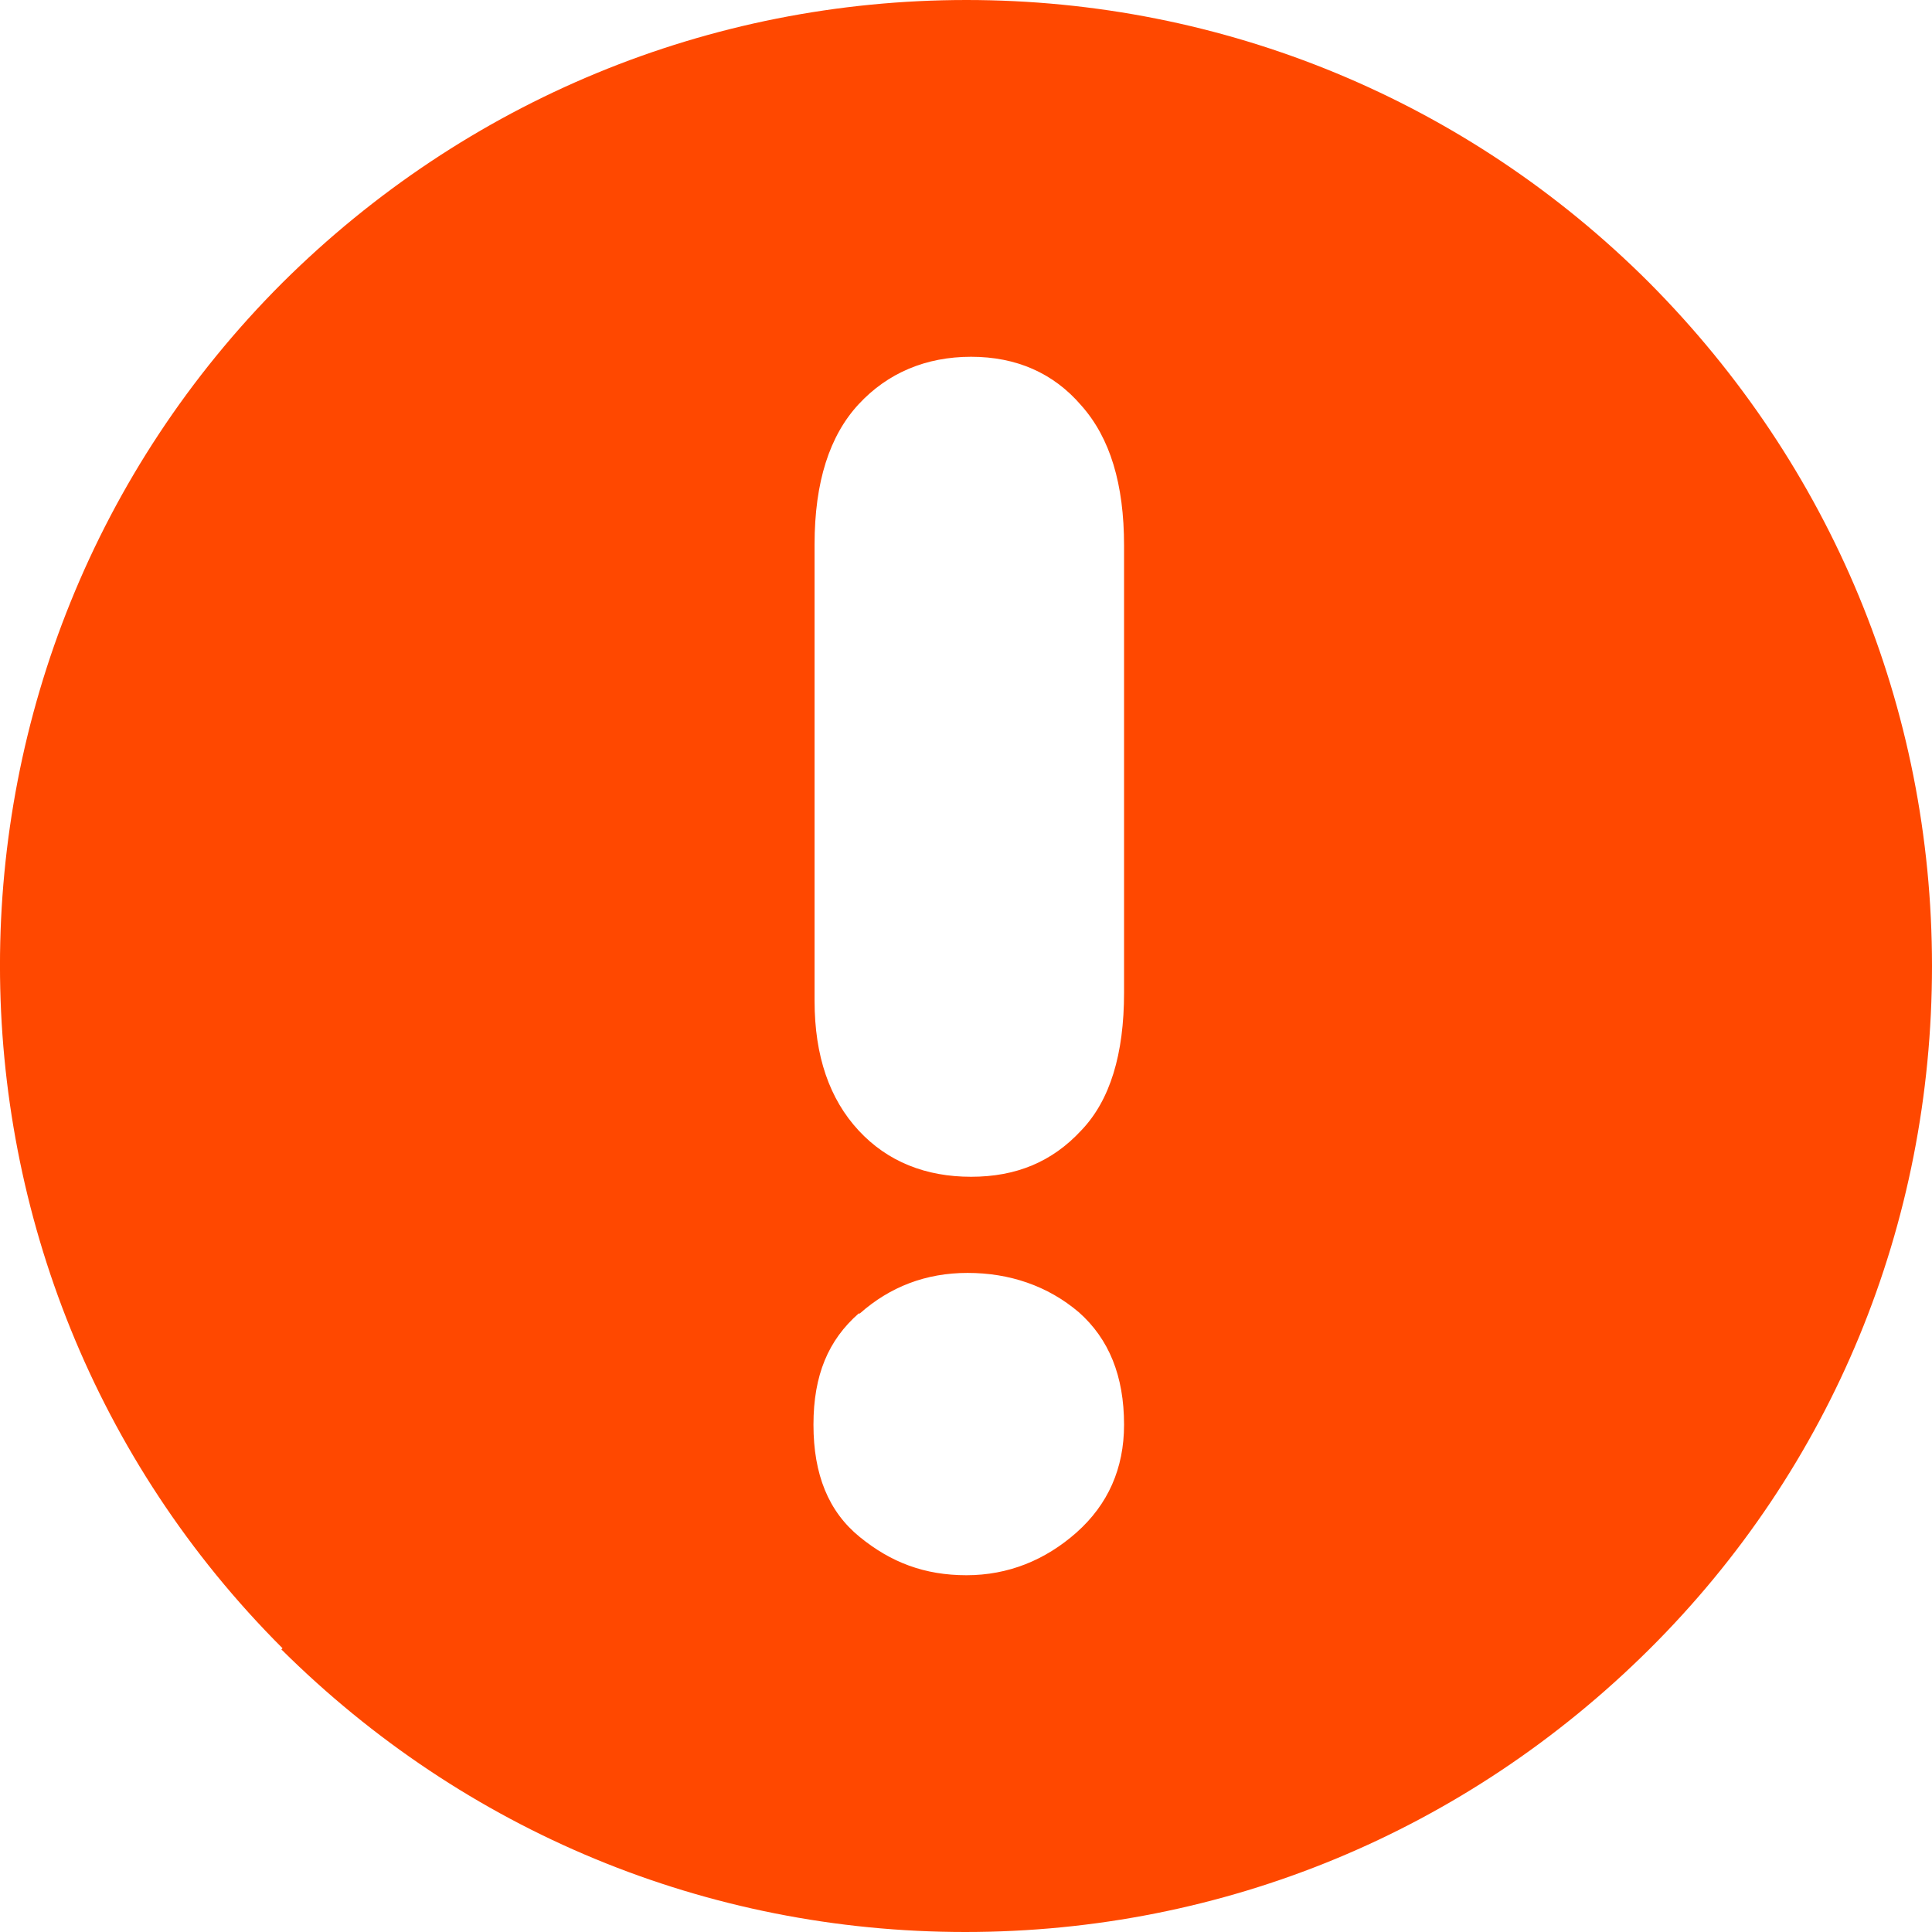 <svg width="21" height="21" viewBox="0 0 21 21" fill="none" xmlns="http://www.w3.org/2000/svg">
<path d="M3.058 17.928C5.049 19.905 7.682 21 10.492 21C13.302 21 15.935 19.905 17.926 17.928C19.916 15.951 21 13.308 21 10.5C21 7.692 19.904 5.061 17.926 3.072C15.948 1.095 13.302 1.23435e-06 10.505 9.89822e-07C7.708 7.45296e-07 5.062 1.095 3.071 3.072C-1.024 7.164 -1.024 13.824 3.071 17.916L3.058 17.928ZM8.854 5.917C8.854 5.237 9.018 4.734 9.333 4.394C9.648 4.054 10.064 3.878 10.555 3.878C11.046 3.878 11.45 4.054 11.752 4.406C12.067 4.759 12.218 5.263 12.218 5.93L12.218 10.79C12.218 11.457 12.067 11.96 11.752 12.288C11.437 12.628 11.046 12.791 10.555 12.791C10.064 12.791 9.648 12.628 9.333 12.288C9.018 11.948 8.854 11.482 8.854 10.878L8.854 5.93L8.854 5.917ZM9.346 14.277C9.673 13.987 10.064 13.836 10.517 13.836C10.971 13.836 11.387 13.975 11.727 14.264C12.054 14.554 12.218 14.957 12.218 15.486C12.218 15.964 12.042 16.354 11.702 16.657C11.361 16.959 10.958 17.122 10.505 17.122C10.051 17.122 9.686 16.984 9.346 16.707C9.005 16.43 8.842 16.027 8.842 15.486C8.842 14.944 9.005 14.566 9.333 14.277L9.346 14.277Z" fill="#FF4800"/>
</svg>
